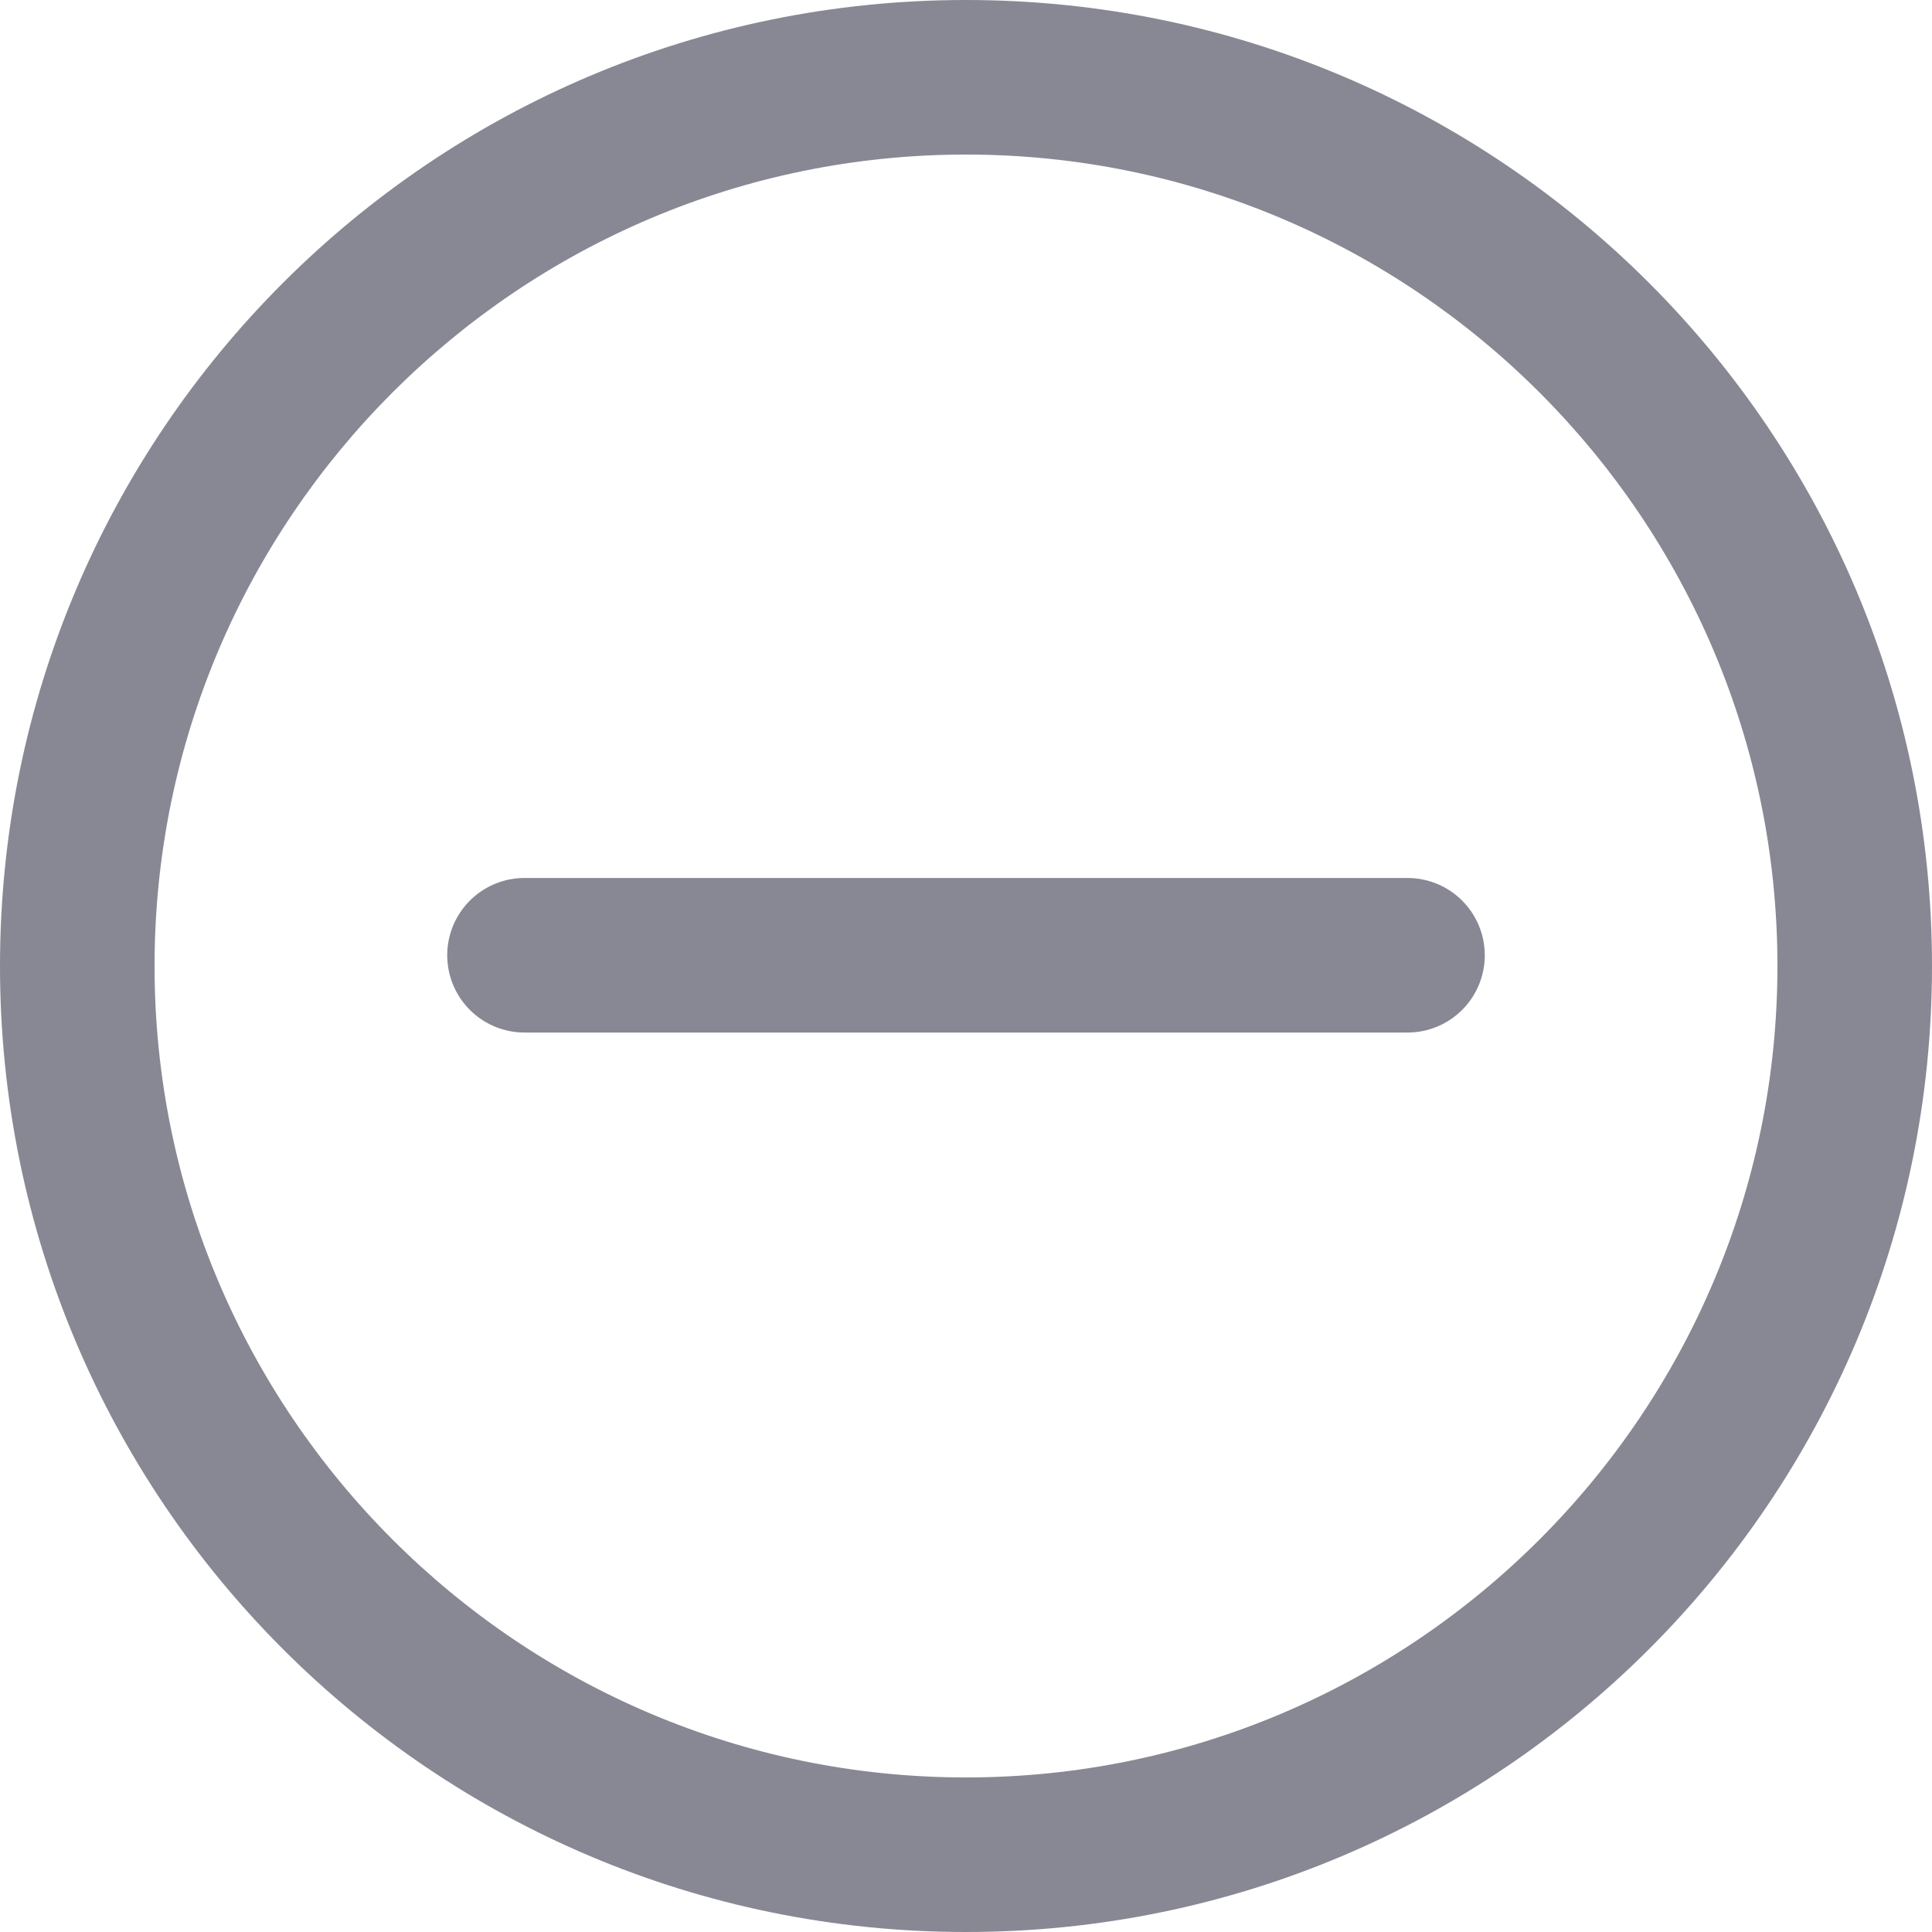<?xml version="1.0" encoding="UTF-8"?>
<svg xmlns="http://www.w3.org/2000/svg" version="1.1" viewBox="0 0 25 25">
  <defs>
    <style>
      .cls-1 {
        fill: none;
        stroke: #878893;
        stroke-linecap: round;
        stroke-linejoin: round;
        stroke-width: 2px;
      }

      .cls-2 {
        fill: #878893;
      }
    </style>
  </defs>
  <!-- Generator: Adobe Illustrator 28.6.0, SVG Export Plug-In . SVG Version: 1.2.0 Build 709)  -->
  <g>
    <g id="Home">
      <g id="Body">
        <path class="cls-2" d="M12.5,2c5.79,0,10.5,4.71,10.5,10.5s-4.71,10.5-10.5,10.5S2,18.29,2,12.5,6.71,2,12.5,2M12.5 0C5.596 0-0,5.596-0,12.5s5.596,12.5,12.5,12.5,12.5-5.596,12.5-12.5S19.404 0,12.5 0h0Z"/>
        <line class="cls-1" x1="6.787" y1="12.361" x2="18.213" y2="12.361"/>
      </g>
    </g>
  </g>
</svg>